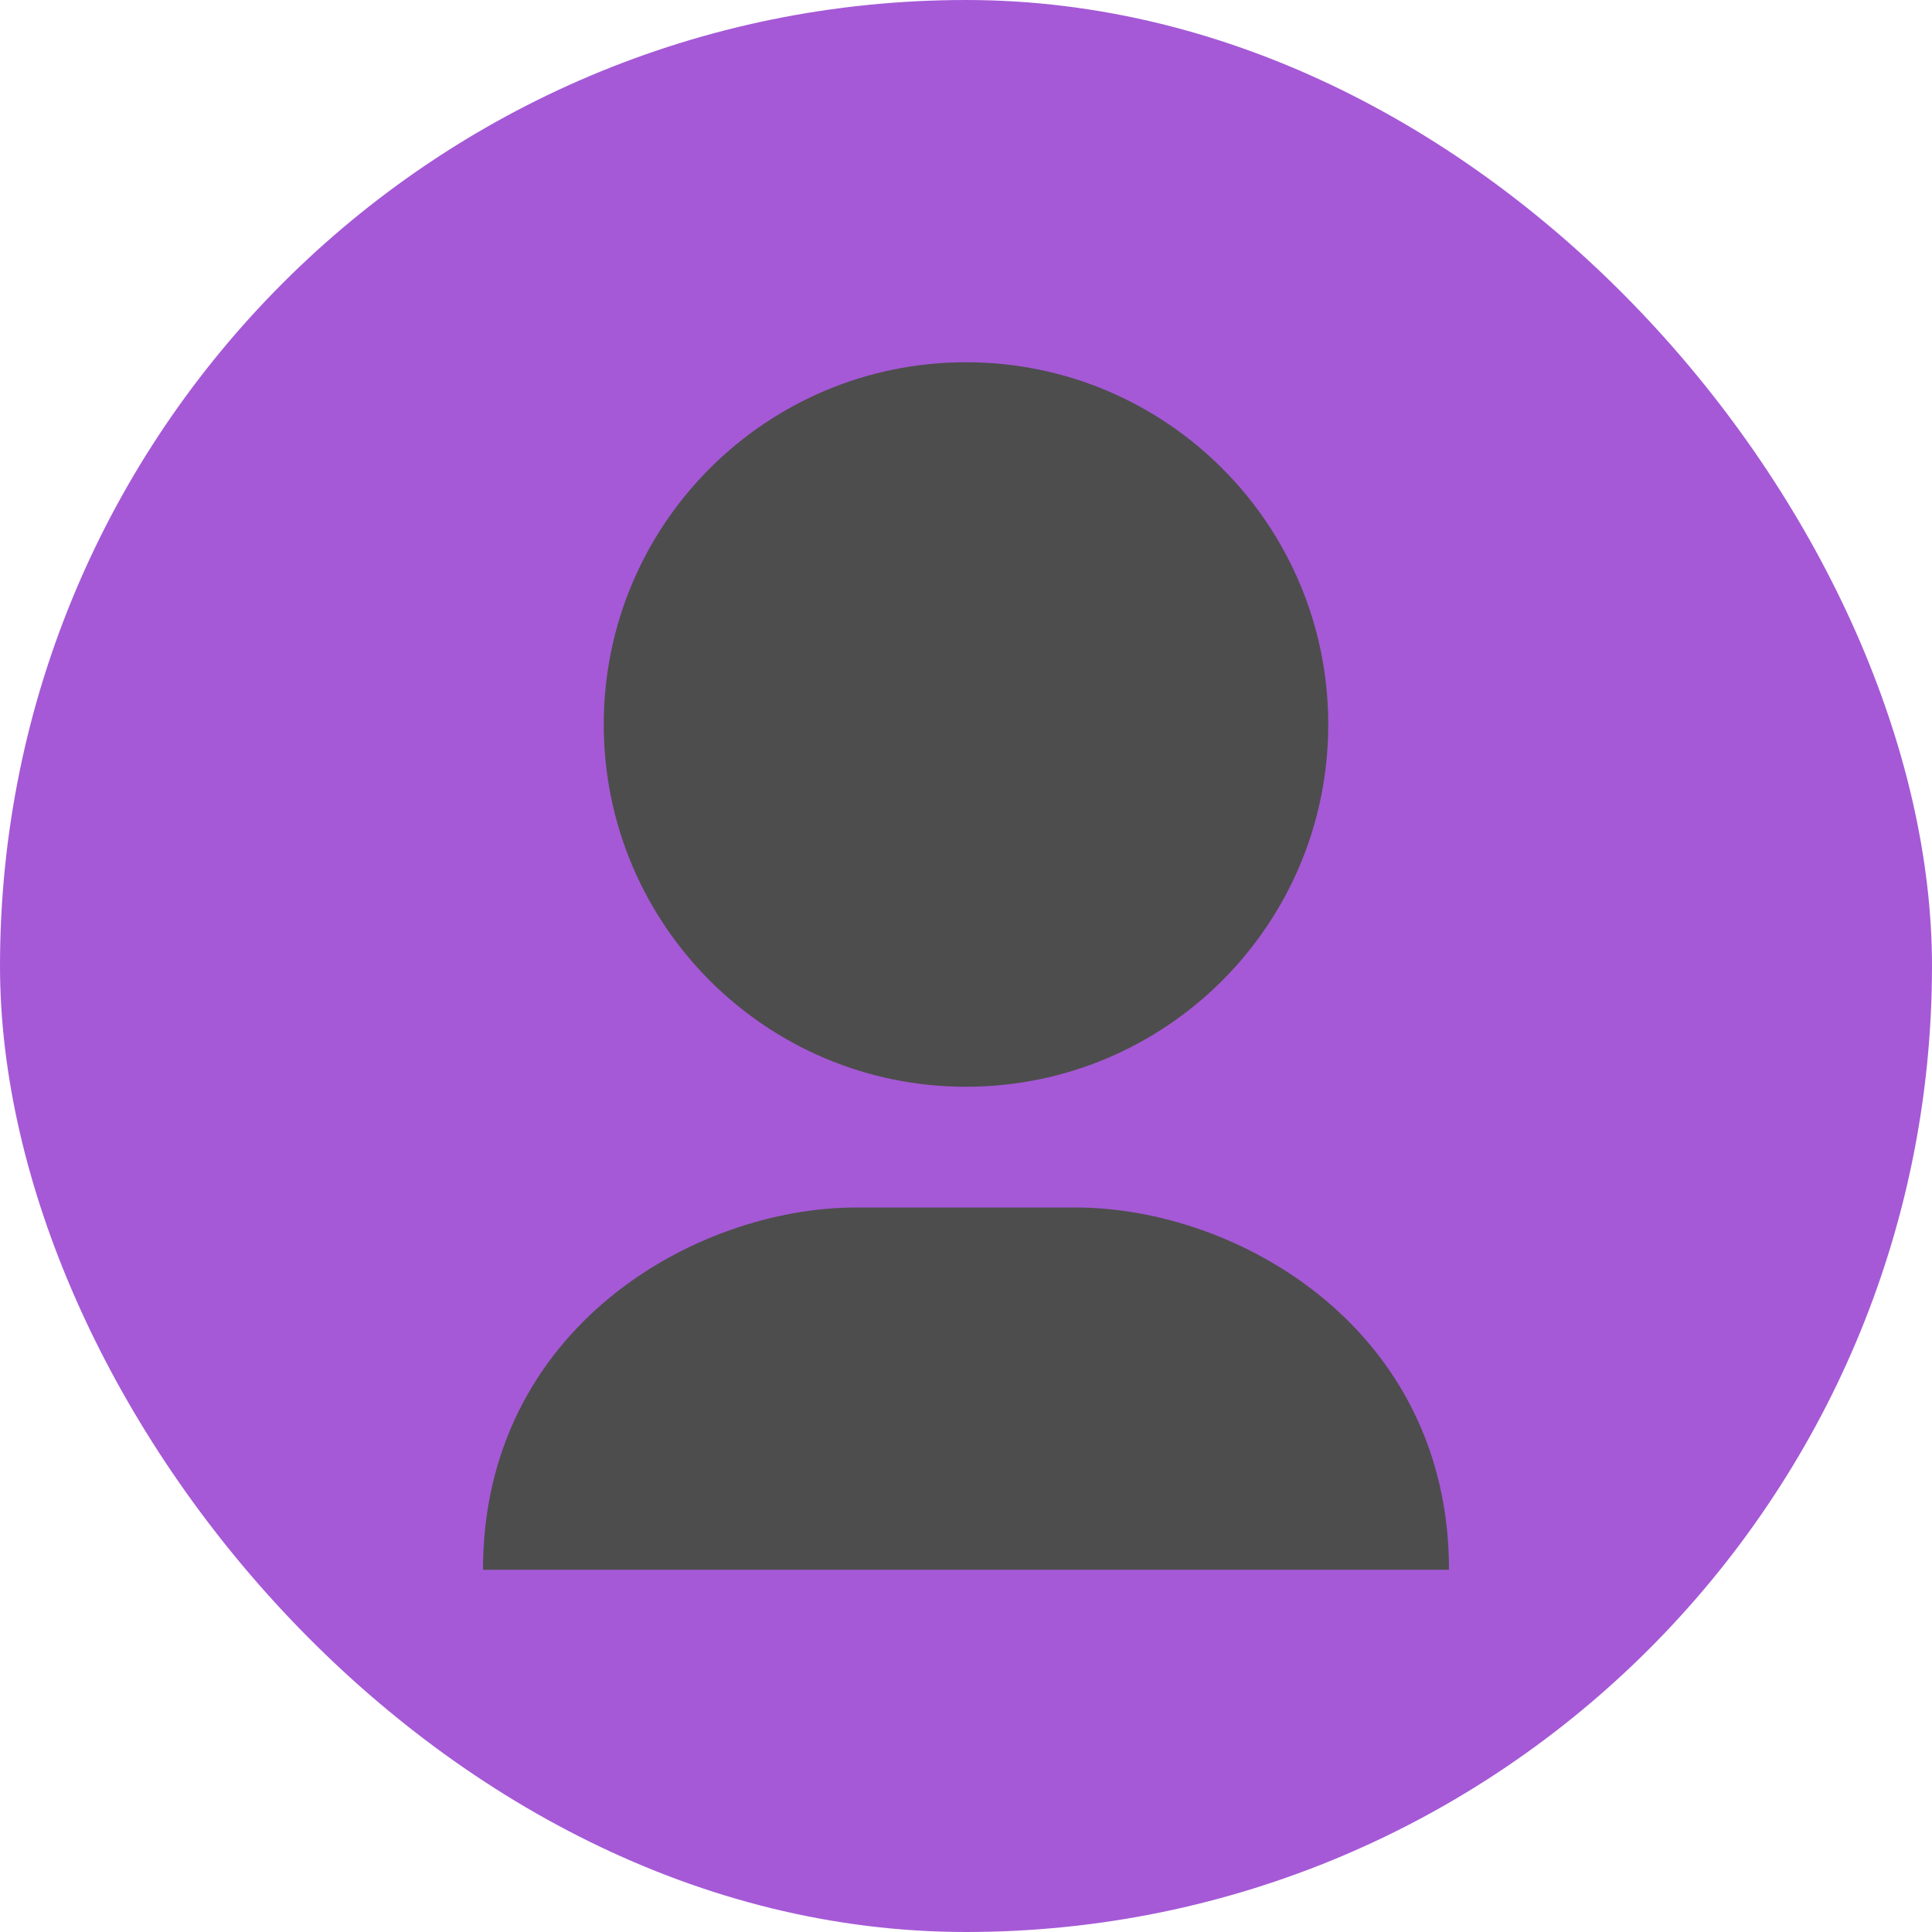 <svg xmlns="http://www.w3.org/2000/svg" width="16" height="16" version="1">
 <rect style="fill:#a559d6" width="16" height="16" x="0" y="0" rx="8" ry="8"/>
 <path style="fill:#4d4d4d" d="M 8 3 C 6.343 3 5 4.343 5 6 C 5 7.657 6.343 9 8 9 C 9.657 9 11 7.657 11 6 C 11 4.343 9.657 3 8 3 z M 7.092 10 C 5.755 10 4 11 4 13 L 12 13 C 12 11 10.247 10 8.908 10 L 7.092 10 z"/>
</svg>
